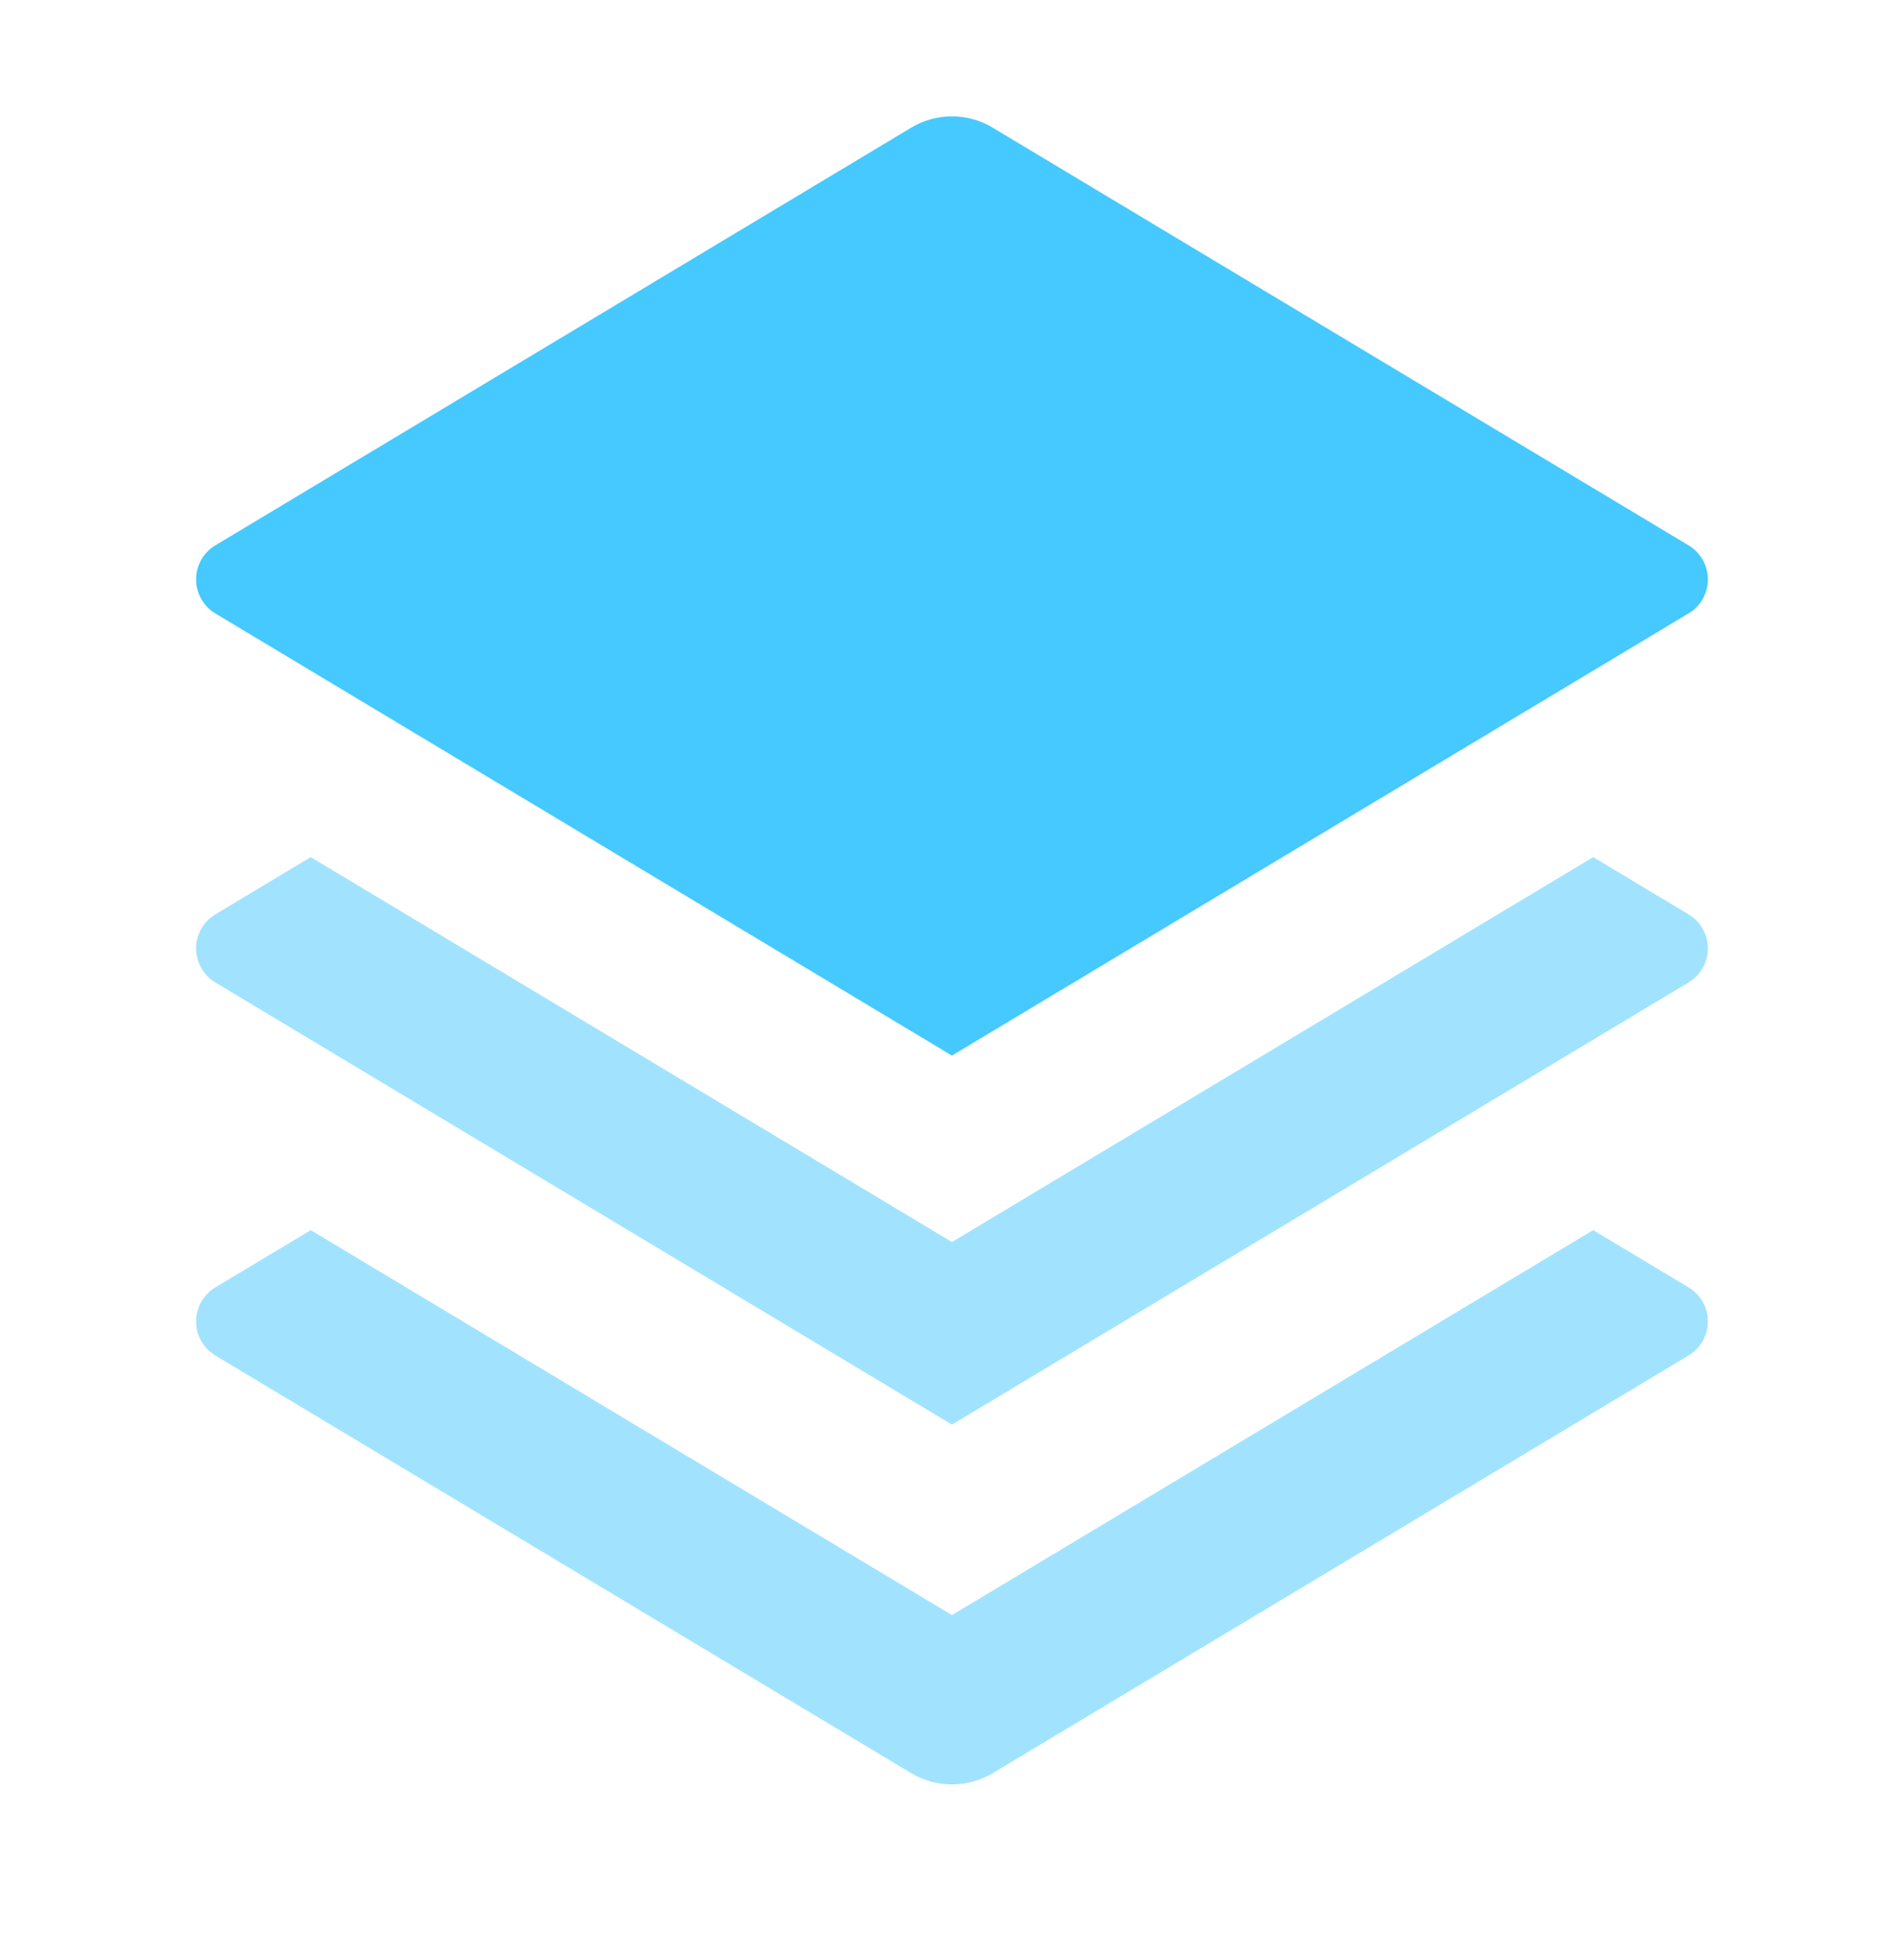 <svg width="40" height="41" viewBox="0 0 40 41" fill="none" xmlns="http://www.w3.org/2000/svg">
<g clip-path="url(#clip0_69_54)">
<mask id="mask0_69_54" style="mask-type:luminance" maskUnits="userSpaceOnUse" x="0" y="0" width="40" height="41">
<path d="M40 0.5H0V40.5H40V0.5Z" fill="white"/>
</mask>
<g mask="url(#mask0_69_54)">
<path d="M20.856 2.682L35.474 11.452C35.598 11.526 35.7 11.63 35.771 11.756C35.842 11.881 35.88 12.023 35.88 12.167C35.88 12.311 35.842 12.452 35.771 12.578C35.7 12.703 35.598 12.808 35.474 12.882L19.999 22.167L4.524 12.882C4.401 12.808 4.299 12.703 4.228 12.578C4.156 12.452 4.119 12.311 4.119 12.167C4.119 12.023 4.156 11.881 4.228 11.756C4.299 11.63 4.401 11.526 4.524 11.452L19.141 2.682C19.4 2.526 19.697 2.444 19.999 2.444C20.302 2.444 20.599 2.526 20.858 2.682H20.856Z" fill="#45C9FF"/>
<path opacity="0.5" d="M33.471 18L35.474 19.202C35.598 19.276 35.7 19.38 35.771 19.506C35.842 19.631 35.88 19.773 35.88 19.917C35.88 20.061 35.842 20.202 35.771 20.328C35.7 20.453 35.598 20.558 35.474 20.632L19.999 29.917L4.524 20.632C4.401 20.558 4.299 20.453 4.228 20.328C4.156 20.202 4.119 20.061 4.119 19.917C4.119 19.773 4.156 19.631 4.228 19.506C4.299 19.38 4.401 19.276 4.524 19.202L6.528 18L19.999 26.083L33.471 18ZM33.471 25.833L35.474 27.035C35.598 27.109 35.7 27.214 35.771 27.339C35.842 27.464 35.88 27.606 35.88 27.75C35.88 27.894 35.842 28.036 35.771 28.161C35.7 28.286 35.598 28.391 35.474 28.465L20.858 37.235C20.599 37.391 20.302 37.473 19.999 37.473C19.697 37.473 19.4 37.391 19.141 37.235L4.524 28.465C4.401 28.391 4.299 28.286 4.228 28.161C4.156 28.036 4.119 27.894 4.119 27.75C4.119 27.606 4.156 27.464 4.228 27.339C4.299 27.214 4.401 27.109 4.524 27.035L6.528 25.833L19.999 33.917L33.471 25.833Z" fill="#45C9FF"/>
</g>
</g>
<defs>
<clipPath id="clip0_69_54">
<rect width="40" height="40" fill="white" transform="translate(0 0.5)"/>
</clipPath>
</defs>
</svg>
